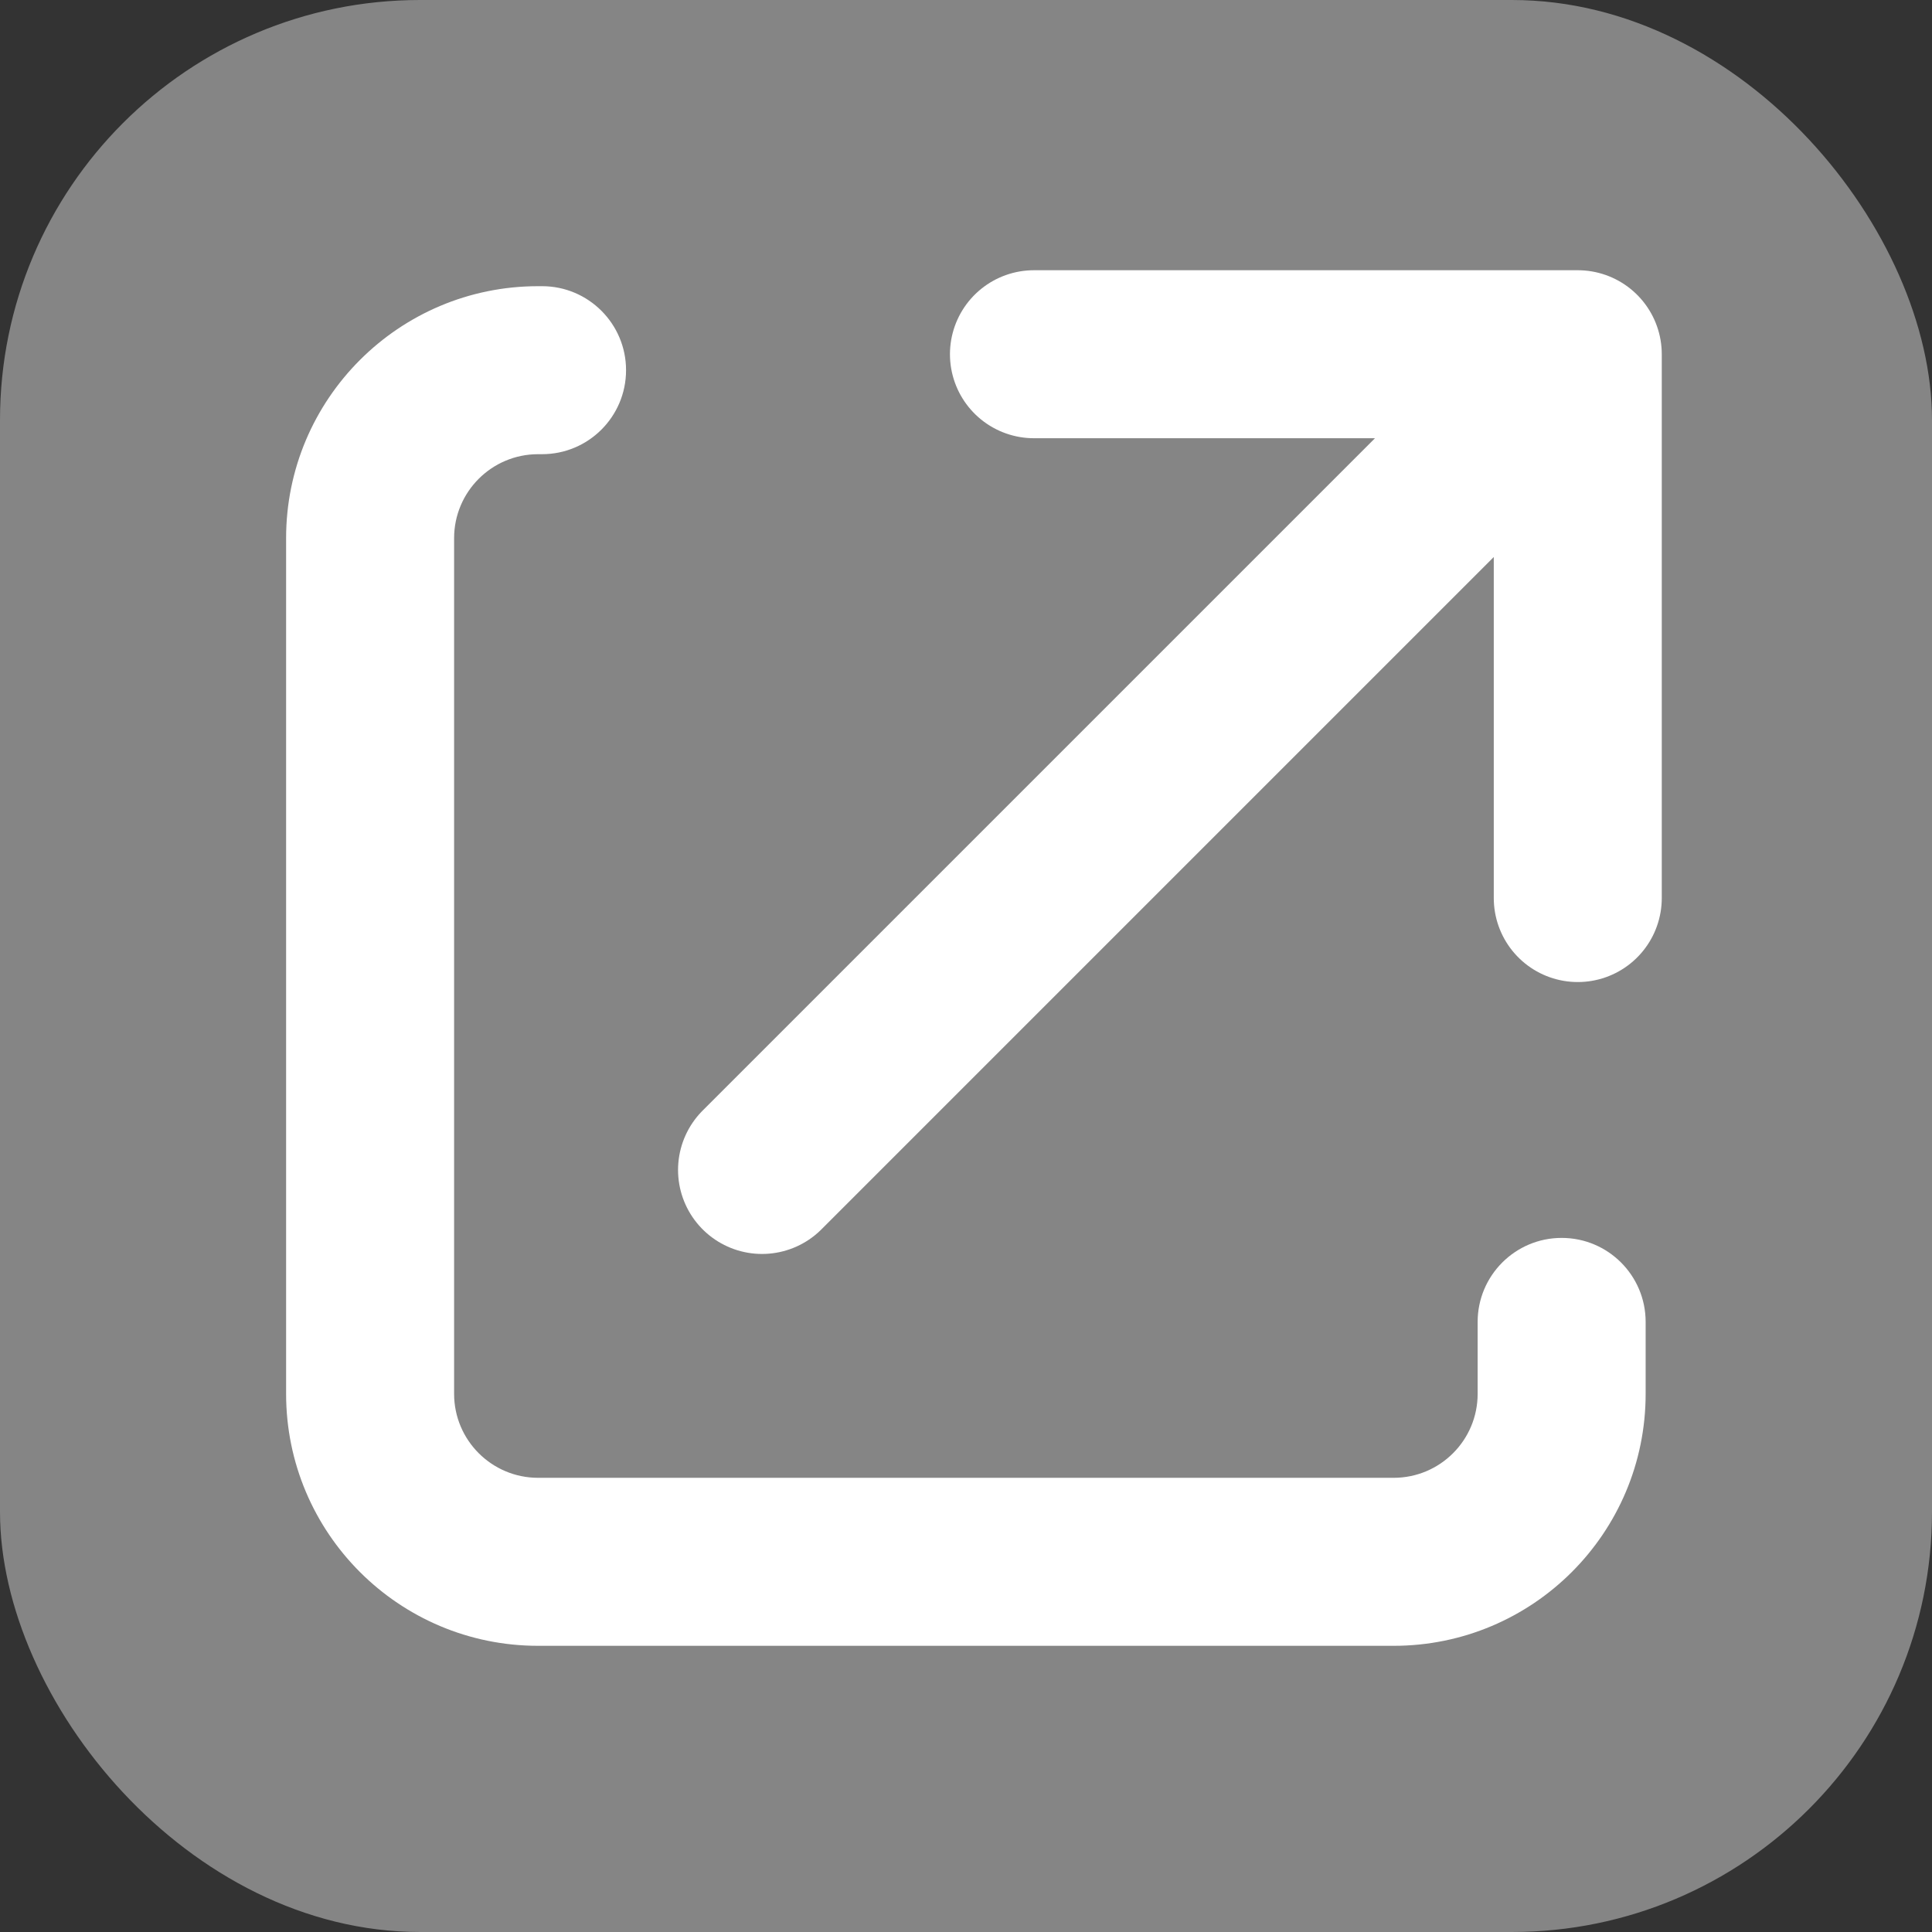 <?xml version="1.0" encoding="UTF-8"?> <svg xmlns="http://www.w3.org/2000/svg" width="23" height="23" viewBox="0 0 23 23" fill="none"><rect x="0" y="0" width="23" height="23" fill="#333333" stroke="none"/><rect width="23" height="23" rx="5" fill="white" fill-opacity="0.4"></rect><path d="M12.309 4.217H18.783M18.783 4.217V10.691M18.783 4.217L9.072 13.928" stroke="white" stroke-width="2" stroke-linecap="round" stroke-linejoin="round"></path><path fill-rule="evenodd" clip-rule="evenodd" d="M7.453 4.407C7.453 3.855 7.005 3.407 6.453 3.407H6.406C4.749 3.407 3.406 4.751 3.406 6.407V16.593C3.406 18.25 4.749 19.593 6.406 19.593H16.591C18.248 19.593 19.591 18.25 19.591 16.593V15.737C19.591 15.185 19.144 14.737 18.591 14.737V14.737C18.039 14.737 17.591 15.185 17.591 15.737V16.593C17.591 17.145 17.144 17.593 16.591 17.593H6.406C5.854 17.593 5.406 17.145 5.406 16.593V6.407C5.406 5.855 5.854 5.407 6.406 5.407H6.453C7.005 5.407 7.453 4.96 7.453 4.407V4.407Z" fill="white"></path></svg> 